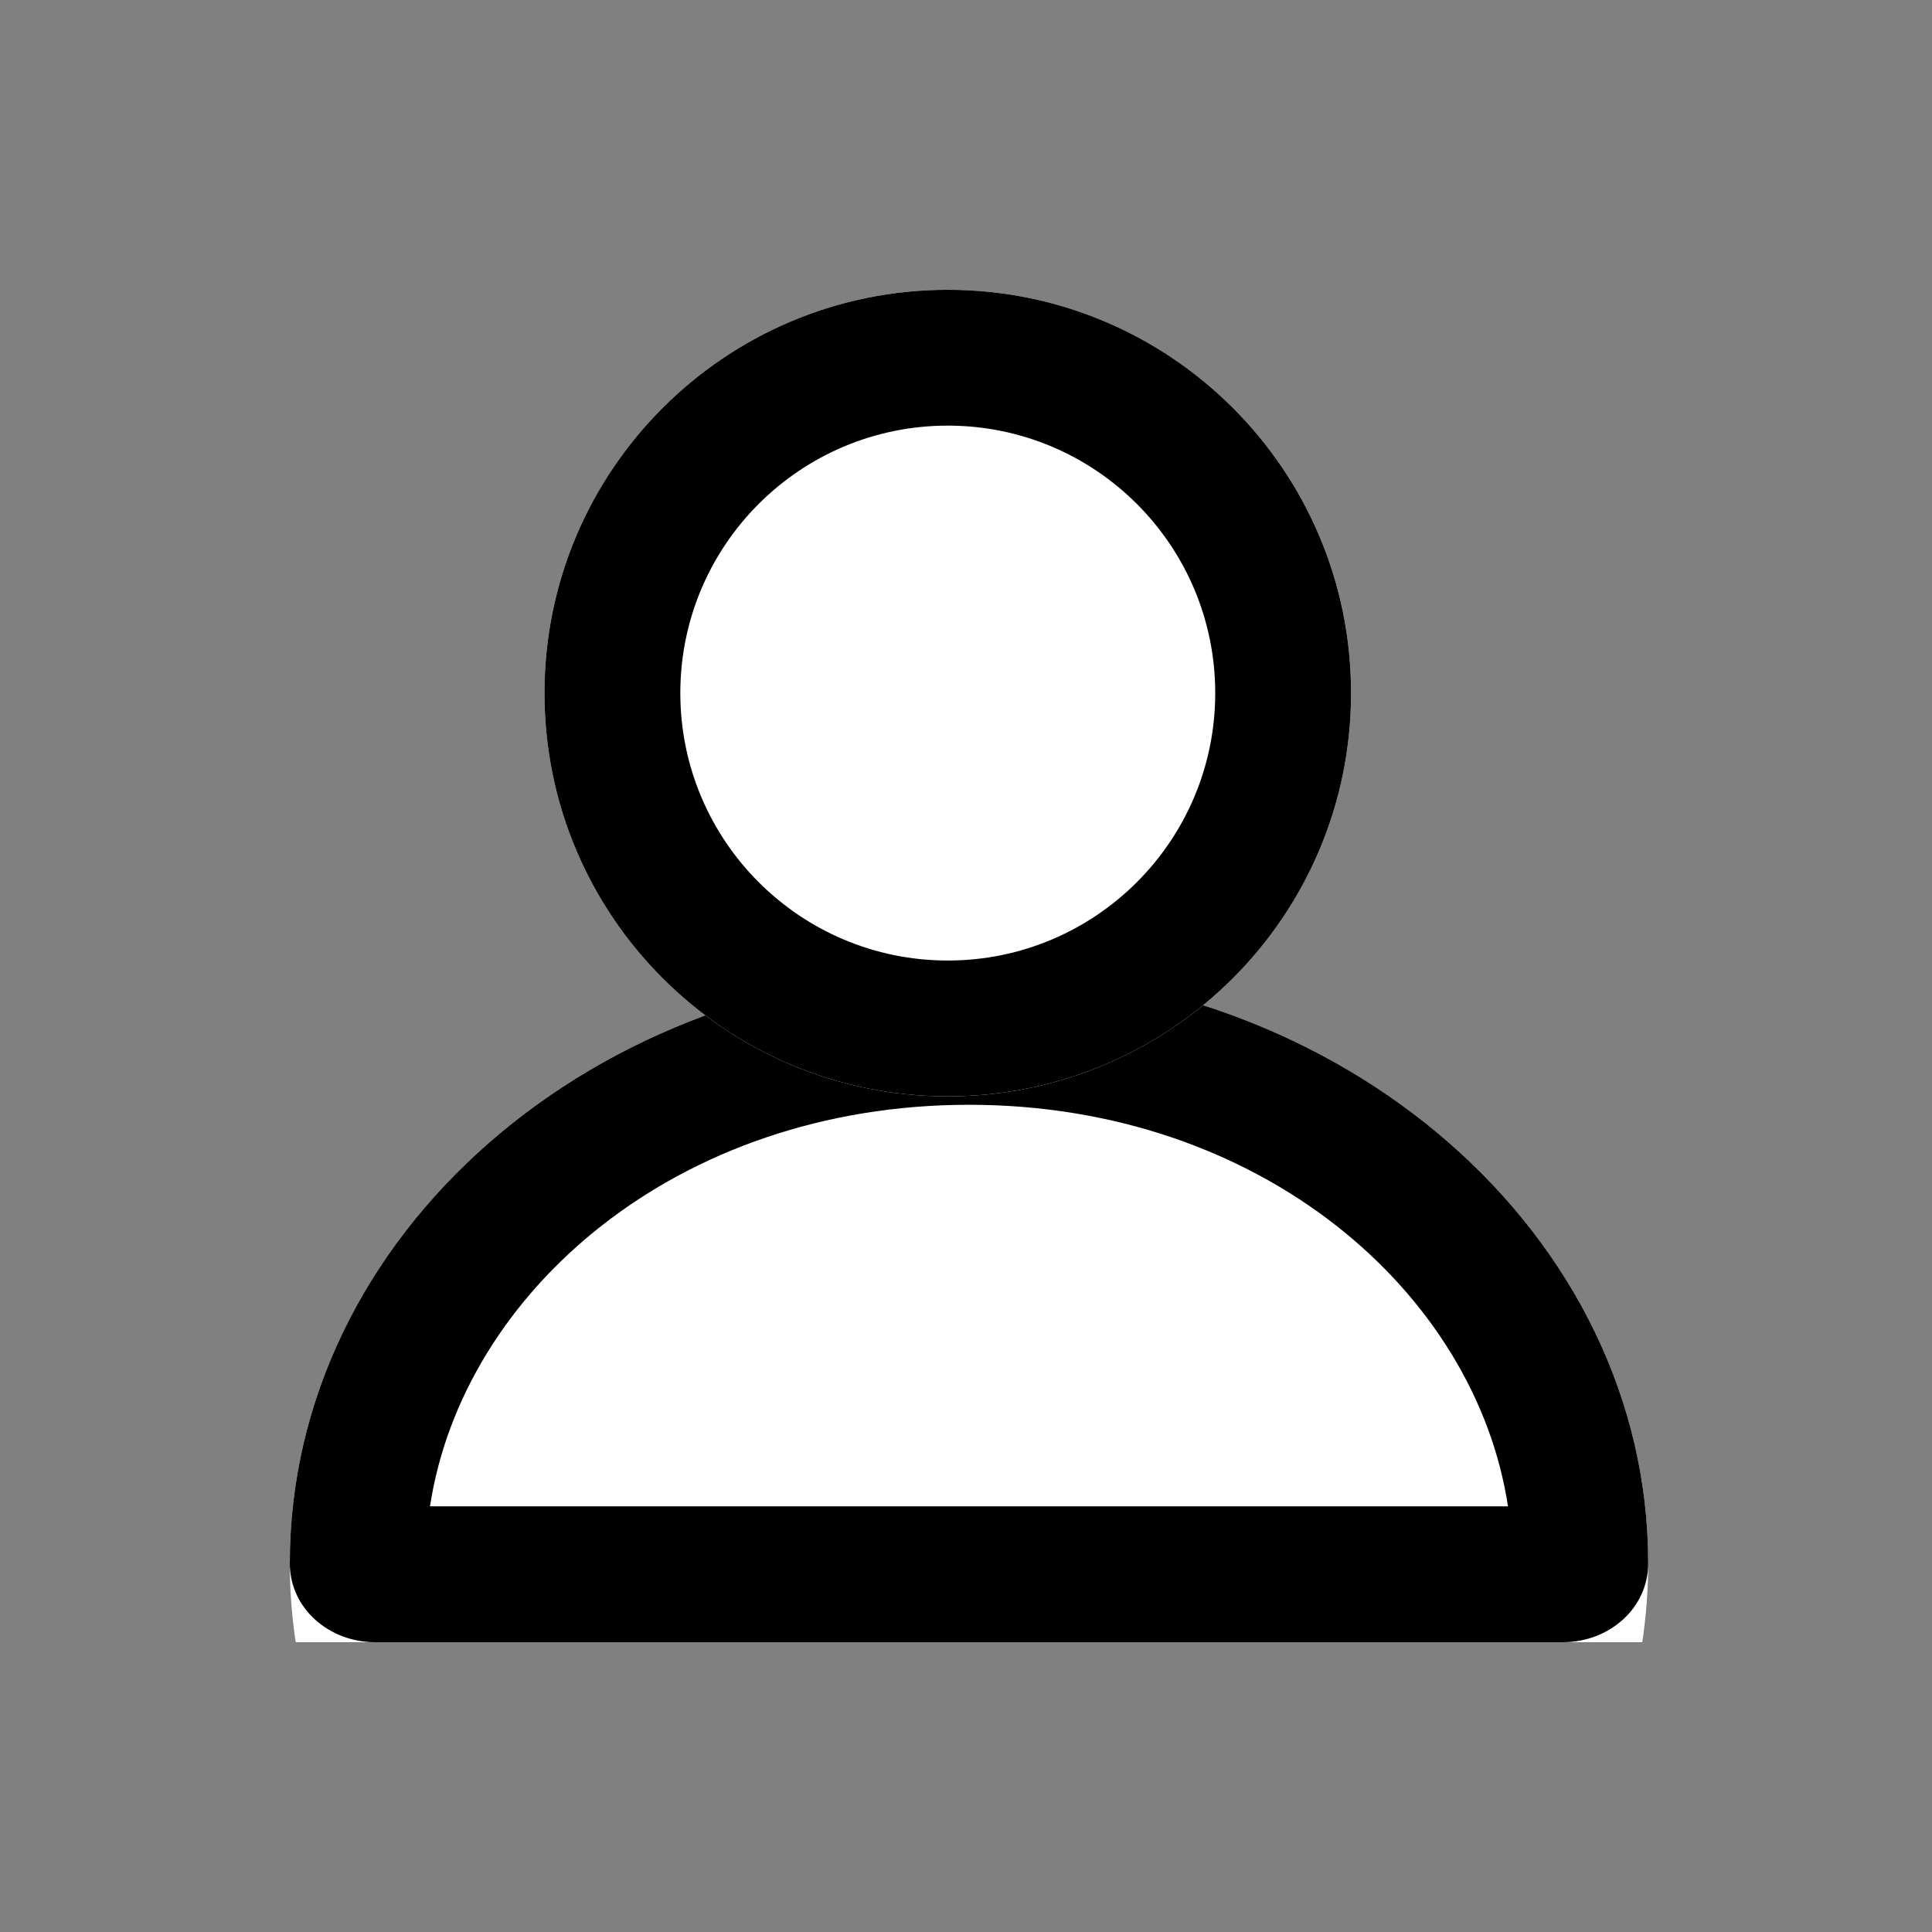 <svg width="30" height="30" viewBox="0 0 30 30" fill="none" xmlns="http://www.w3.org/2000/svg">
<rect x="0" y="0" width="30" height="30" fill="#808080" stroke="none"/>
<path fill-rule="evenodd" clip-rule="evenodd" d="M25.501 25.5C25.561 25.099 25.593 24.689 25.593 24.274C25.593 19.177 20.871 15.046 15.046 15.046C9.222 15.046 4.5 19.177 4.5 24.274C4.5 24.689 4.531 25.099 4.592 25.5H25.501Z" fill="white"/>
<path fill-rule="evenodd" clip-rule="evenodd" d="M24.27 25.5C24.978 25.5 25.593 24.981 25.593 24.274C25.593 19.177 20.871 15.046 15.046 15.046C9.222 15.046 4.5 19.177 4.5 24.274C4.5 24.981 5.115 25.5 5.822 25.5H24.27ZM23.416 23.39H6.677C7.184 20.065 10.511 17.155 15.046 17.155C19.581 17.155 22.909 20.065 23.416 23.39Z" fill="black"/>
<path d="M20.979 10.762C20.979 14.22 18.175 17.024 14.717 17.024C11.259 17.024 8.455 14.22 8.455 10.762C8.455 7.304 11.259 4.5 14.717 4.5C18.175 4.5 20.979 7.304 20.979 10.762Z" fill="white"/>
<path fill-rule="evenodd" clip-rule="evenodd" d="M14.717 14.915C17.01 14.915 18.87 13.055 18.87 10.762C18.87 8.468 17.01 6.609 14.717 6.609C12.424 6.609 10.564 8.468 10.564 10.762C10.564 13.055 12.424 14.915 14.717 14.915ZM14.717 17.024C18.175 17.024 20.979 14.22 20.979 10.762C20.979 7.304 18.175 4.5 14.717 4.5C11.259 4.5 8.455 7.304 8.455 10.762C8.455 14.22 11.259 17.024 14.717 17.024Z" fill="black"/>
</svg>
